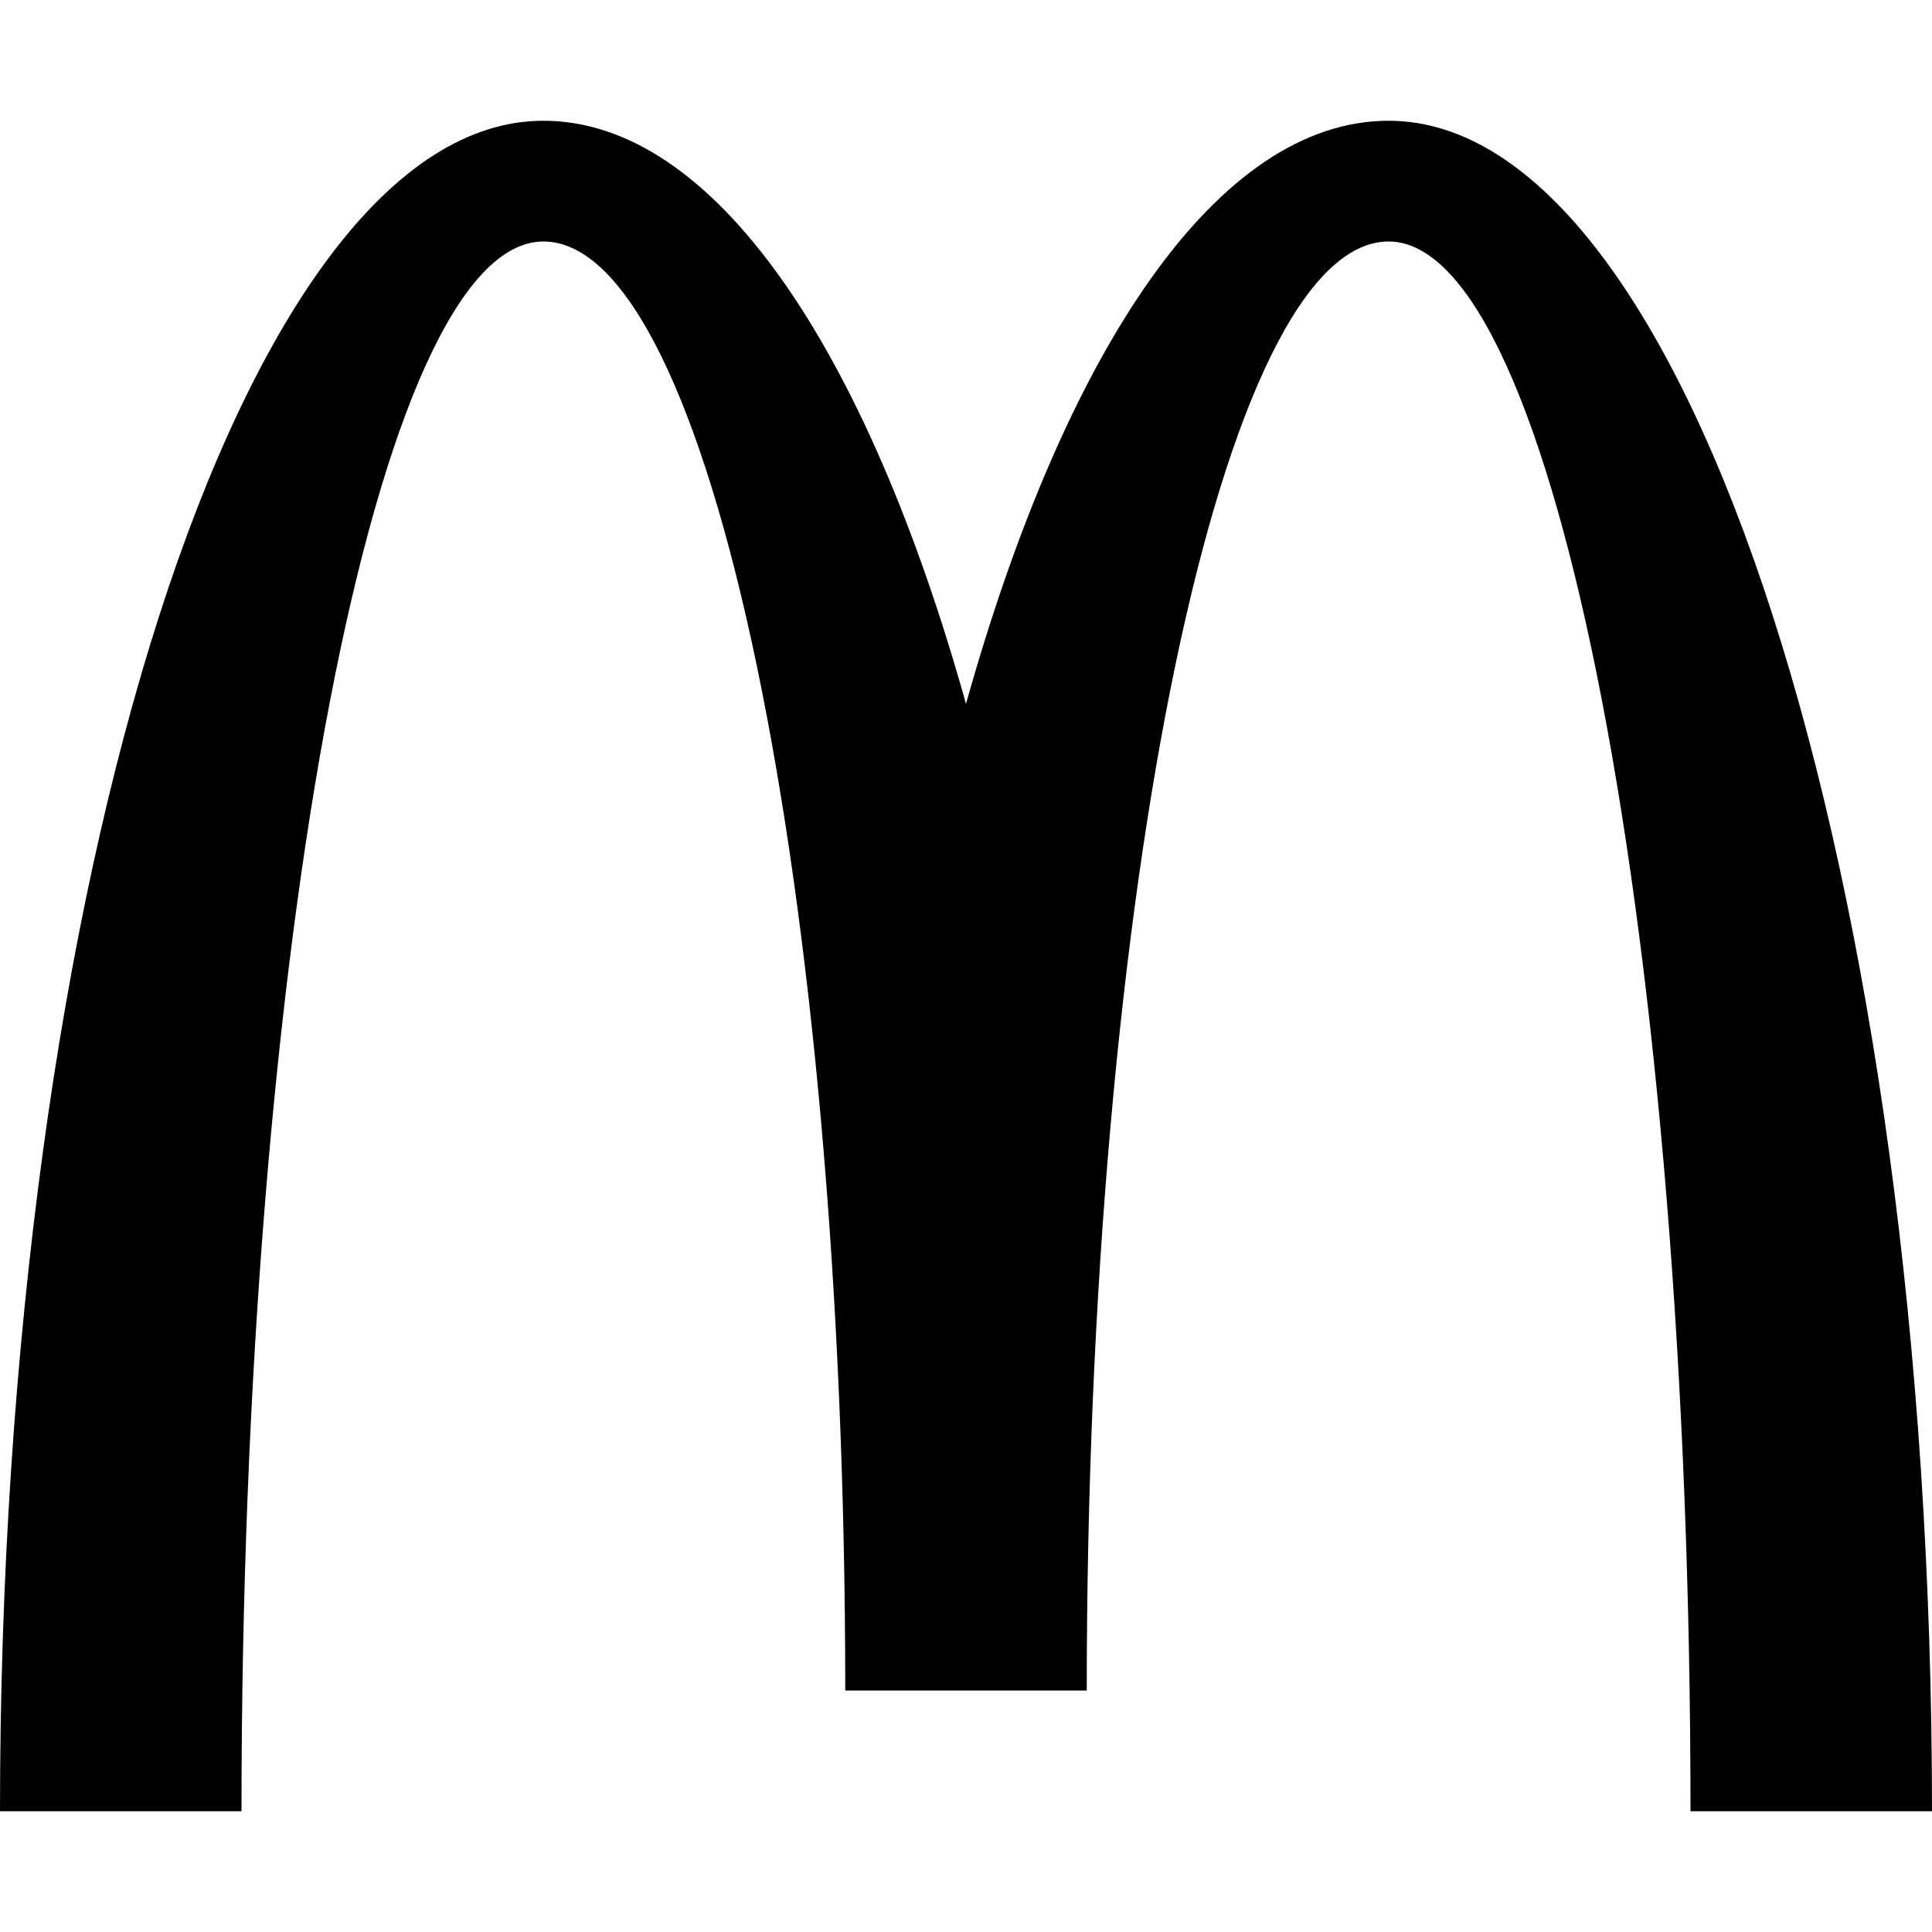 <svg xmlns="http://www.w3.org/2000/svg" xmlns:xlink="http://www.w3.org/1999/xlink" id="Capa_1" x="0px" y="0px" viewBox="0 0 512 512" style="enable-background:new 0 0 512 512;" xml:space="preserve"><g style="enable-background:new    ;">	<g>		<path d="M368,32c-45.248,0-85.6,60.288-112,154.528C229.632,92.288,189.248,32,144,32C64.48,32,0,232.576,0,480h64   c0-229.76,35.84-416,80-416c44.192,0,80,171.936,80,384h64c0-212.064,35.84-384,80-384c44.192,0,80,186.24,80,416h64   C512,232.576,447.52,32,368,32z"></path>	</g></g><g></g><g></g><g></g><g></g><g></g><g></g><g></g><g></g><g></g><g></g><g></g><g></g><g></g><g></g><g></g></svg>